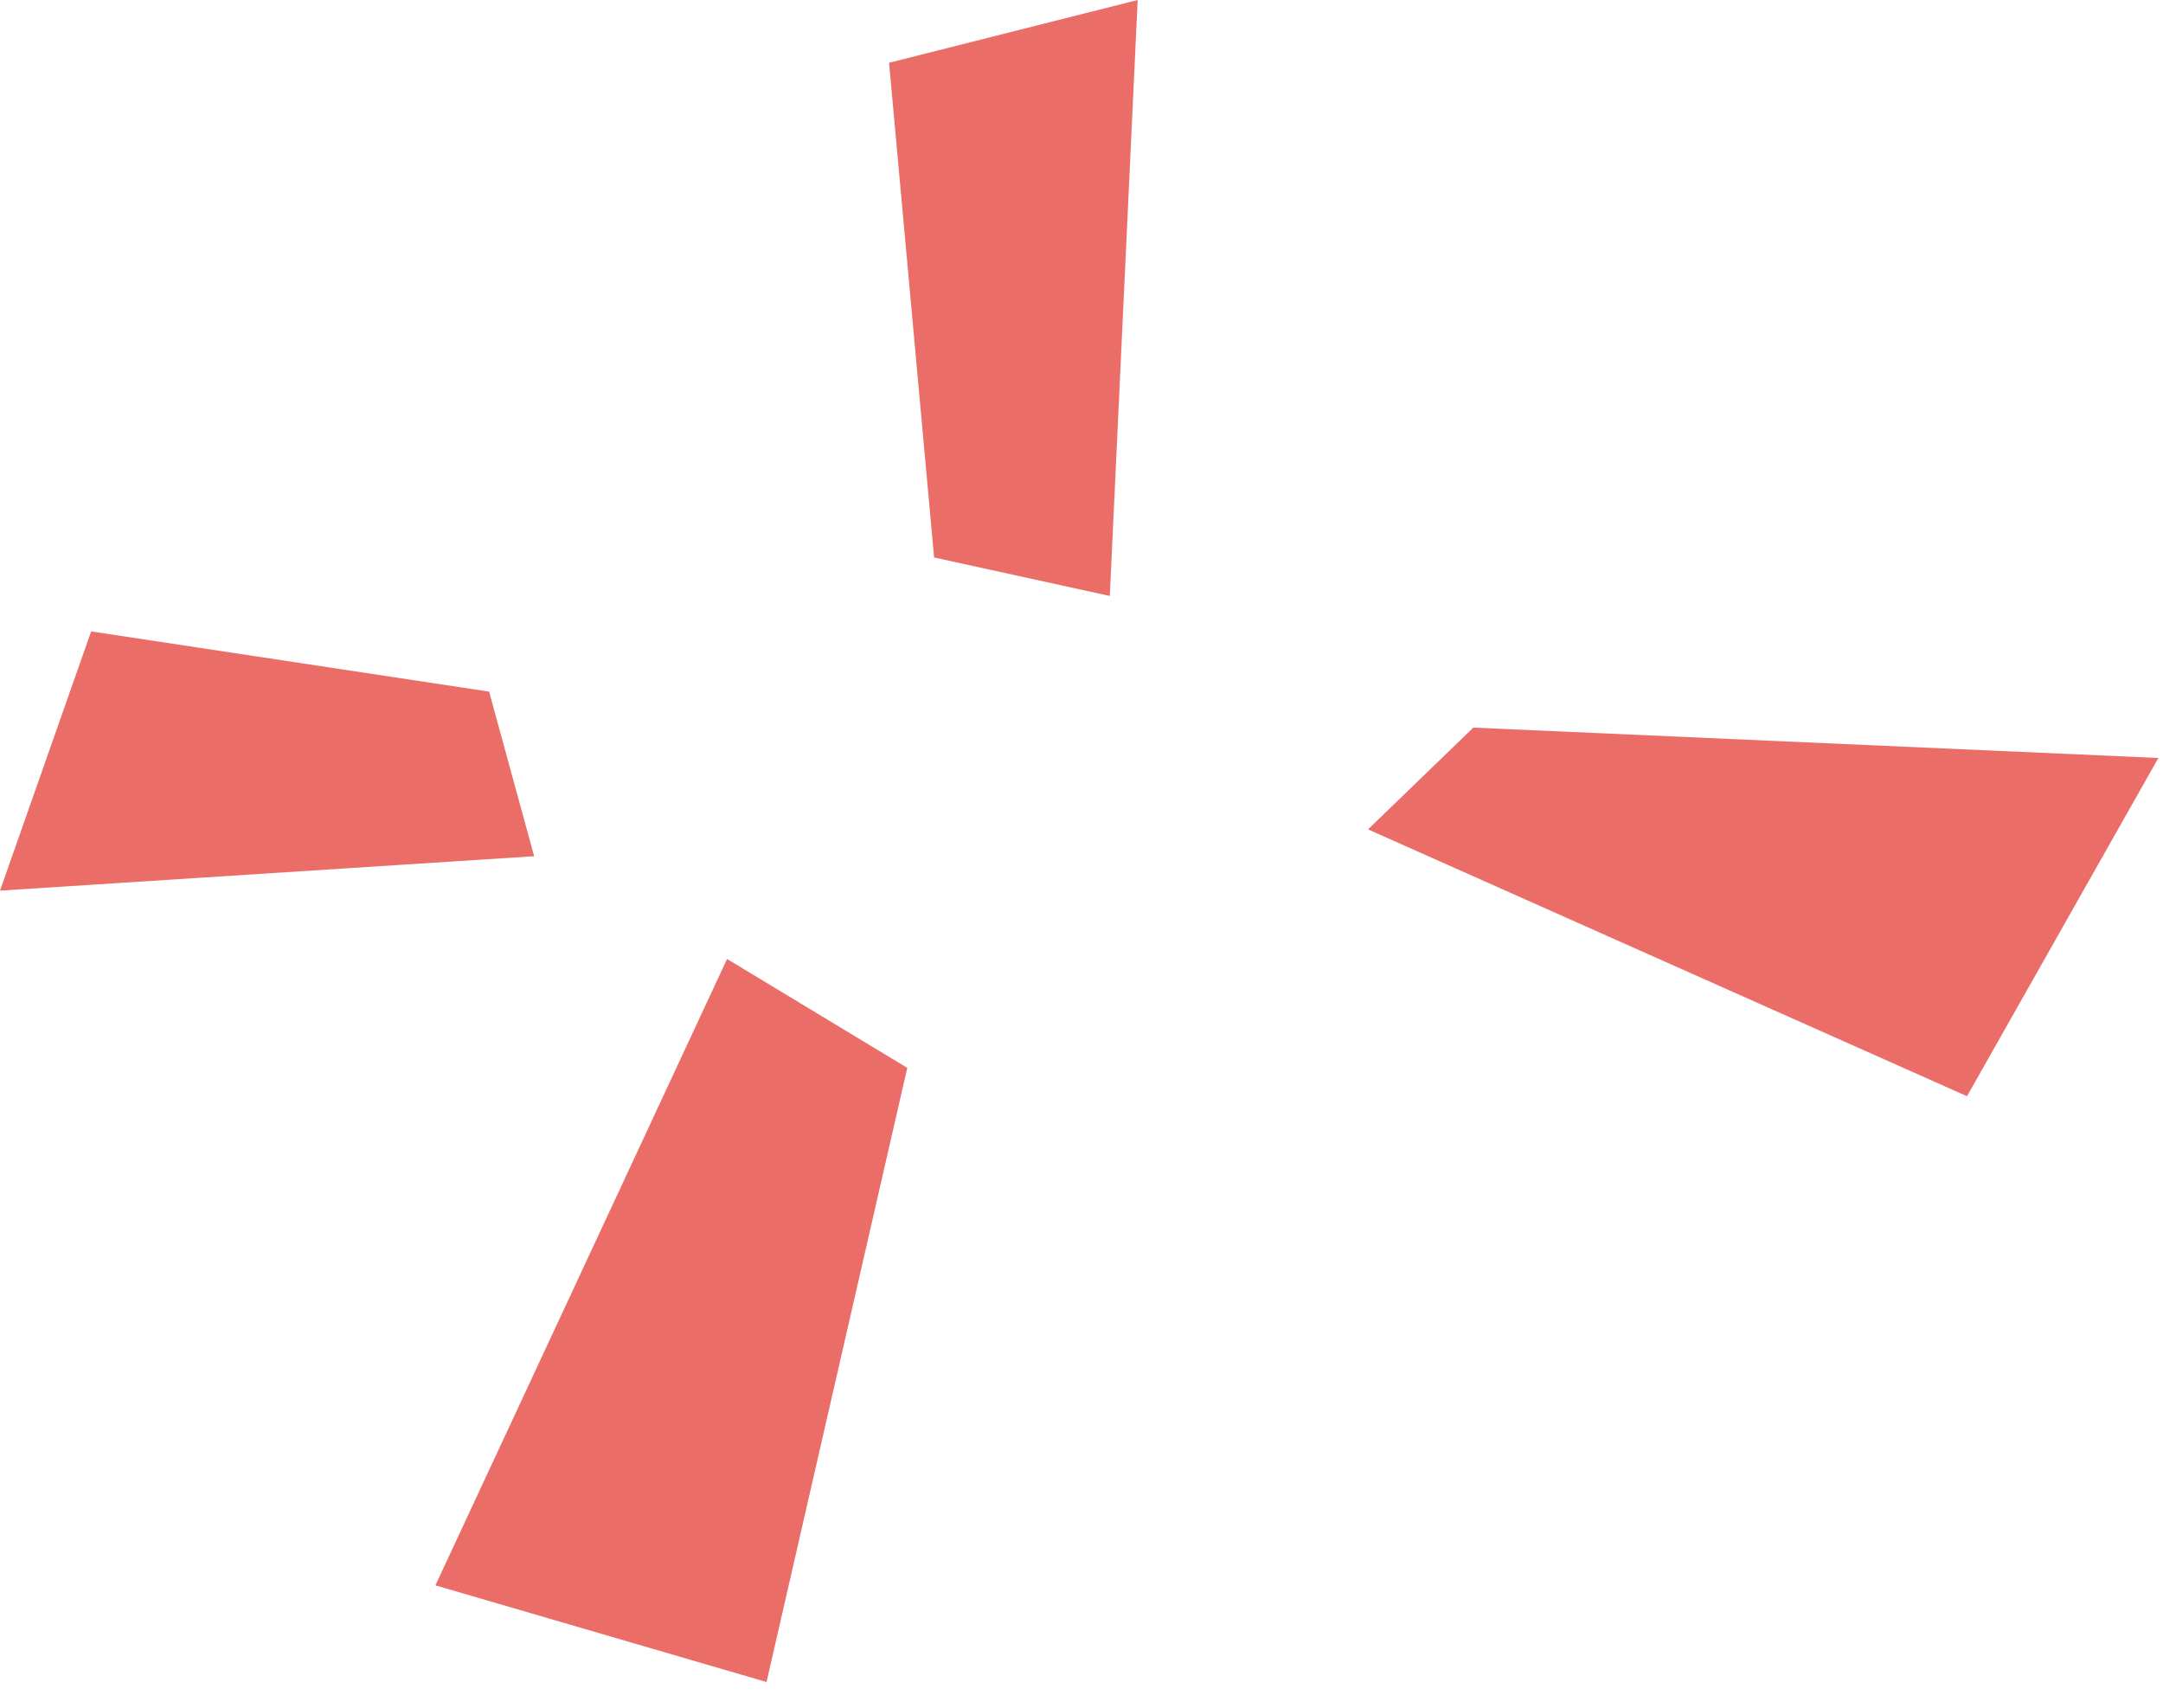 <?xml version="1.0" encoding="UTF-8"?> <svg xmlns="http://www.w3.org/2000/svg" width="57" height="45" viewBox="0 0 57 45" fill="none"> <path d="M23.909 28.139L20.2 44.323L11.474 41.775L19.16 25.27L23.909 28.139Z" fill="#EB6D68"></path> <path d="M36.051 21.855L38.826 19.173L56.878 19.973L51.835 28.886L36.051 21.855Z" fill="#EB6D68"></path> <path d="M29.246 15.704L24.616 14.69L23.429 1.654L29.98 0L29.246 15.704Z" fill="#EB6D68"></path> <path d="M14.076 22.562L12.889 18.225L2.402 16.638L0 23.469L14.076 22.562Z" fill="#EB6D68"></path> </svg> 